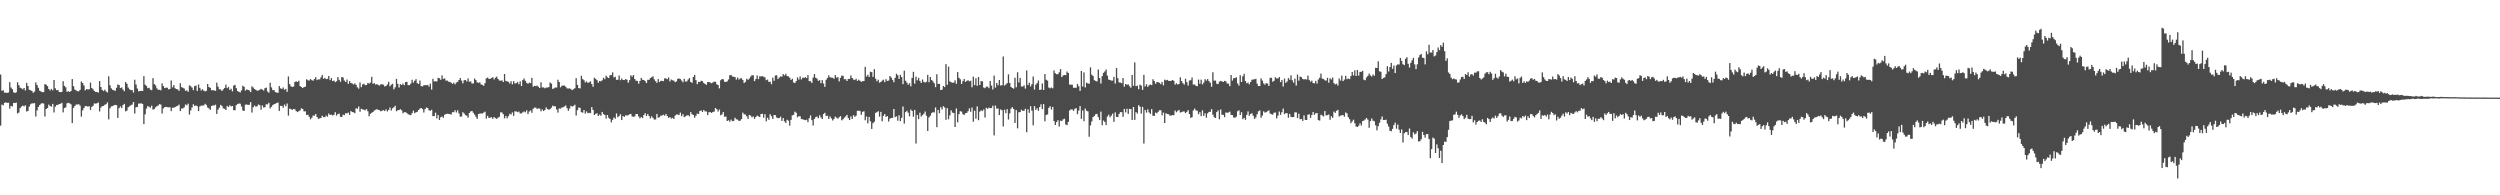 <?xml version="1.0" encoding="UTF-8"?>
<svg xmlns="http://www.w3.org/2000/svg" width="1920" height="150">
  <path d="M0 57.216h1v39.294H0zM1 69.699h1v10.652H1zM2 69.347h1v11.559H2zM3 71.162h1v7.869H3zM4 71.180h1v7.416H4zM5 71.331h1v7.677H5zM6 70.990h1v7.896H6zM7 63.082h1v20.387H7zM8 67.223h1v14.143H8zM9 68.520h1v13.223H9zM10 70.853h1v8.203H10zM11 71.409h1v7.729H11zM12 70.848h1v7.926H12zM13 63.197h1v23.943H13zM14 65.417h1v20.991H14zM15 67.314h1v15.697H15zM16 67.852h1v14.001H16zM17 68.600h1v12.543H17zM18 67.564h1v14.127H18zM19 69.475h1v11.405H19zM20 63.636h1v22.032H20zM21 66.062h1v19.130H21zM22 68.903h1v12.971H22zM23 69.287h1v10.771H23zM24 69.866h1v9.515H24zM25 71.269h1v8.164H25zM26 70.345h1v8.883H26zM27 63.286h1v26.230H27zM28 65.353h1v19.455H28zM29 67.449h1v14.706H29zM30 69.658h1v11.050H30zM31 70.239h1v9.444H31zM32 70.768h1v8.450H32zM33 70.729h1v8.775H33zM34 64.675h1v24.774H34zM35 65.005h1v18.656H35zM36 66.119h1v16.862H36zM37 68.362h1v11.993H37zM38 69.486h1v11.938H38zM39 68.264h1v13.662H39zM40 69.374h1v10.382H40zM41 61.459h1v24.932H41zM42 67.854h1v14.058H42zM43 69.280h1v11.433H43zM44 69.134h1v11.423H44zM45 70.583h1v9.265H45zM46 70.770h1v8.965H46zM47 70.530h1v8.434H47zM48 62.375h1v23.962H48zM49 65.927h1v17.045H49zM50 67.085h1v15.404H50zM51 70.475h1v8.894H51zM52 70.088h1v8.883H52zM53 70.587h1v8.773H53zM54 69.898h1v10.231H54zM55 60.748h1v33.760H55zM56 66.218h1v16.619H56zM57 68.752h1v12.655H57zM58 69.493h1v10.762H58zM59 70.056h1v10.208H59zM60 70.086h1v9.922H60zM61 68.971h1v12.110H61zM62 62.547h1v27.040H62zM63 63.748h1v21.062H63zM64 65.659h1v17.345H64zM65 69.374h1v12.158H65zM66 68.415h1v13.053H66zM67 68.731h1v13.255H67zM68 68.564h1v13.003H68zM69 63.430h1v21.023H69zM70 67.575h1v14.534H70zM71 68.589h1v12.648H71zM72 69.914h1v9.494H72zM73 70.596h1v9.023H73zM74 70.612h1v8.709H74zM75 71.118h1v7.649H75zM76 62.247h1v23.369H76zM77 66.795h1v15.768H77zM78 69.017h1v12.518H78zM79 69.933h1v11.446H79zM80 68.855h1v11.609H80zM81 70.205h1v9.798H81zM82 71.011h1v7.615H82zM83 58.642h1v33.057H83zM84 65.490h1v17.718H84zM85 67.912h1v13.797H85zM86 68.955h1v12.540H86zM87 69.335h1v11.561H87zM88 69.781h1v10.760H88zM89 67.442h1v13.287H89zM90 64.865h1v25.644H90zM91 65.355h1v17.681H91zM92 67.628h1v14.088H92zM93 67.136h1v15.926H93zM94 68.800h1v11.856H94zM95 70.061h1v9.686H95zM96 63.050h1v22.476H96zM97 64.336h1v20.620H97zM98 67.243h1v15.154H98zM99 68.578h1v13.019H99zM100 69.232h1v11.636H100zM101 69.191h1v11.124H101zM102 71.068h1v7.308H102zM103 61.219h1v25.957H103zM104 64.936h1v17.521H104zM105 68.001h1v14.106H105zM106 70.200h1v9.421H106zM107 69.875h1v9.574H107zM108 69.749h1v9.627H108zM109 69.903h1v9.940H109zM110 58.450h1v36.882H110zM111 65.046h1v22.760H111zM112 65.993h1v17.384H112zM113 67.676h1v13.795H113zM114 67.426h1v14.582H114zM115 68.790h1v13.966H115zM116 69.253h1v11.897H116zM117 59.983h1v24.181H117zM118 64.542h1v19.265H118zM119 65.598h1v16.846H119zM120 67.836h1v13.726H120zM121 68.962h1v12.083H121zM122 68.921h1v11.126H122zM123 69.367h1v10.936H123zM124 64.053h1v23.156H124zM125 66.087h1v17.095H125zM126 67.632h1v14.664H126zM127 67.275h1v14.820H127zM128 67.390h1v14.907H128zM129 68.582h1v13.861H129zM130 68.312h1v14.067H130zM131 61.816h1v23.550H131zM132 67.094h1v15.649H132zM133 65.346h1v17.397H133zM134 67.813h1v14.474H134zM135 68.378h1v13.218H135zM136 68.665h1v12.586H136zM137 69.743h1v10.597H137zM138 63.943h1v21.334H138zM139 66.900h1v16.441H139zM140 67.431h1v15.843H140zM141 67.992h1v14.452H141zM142 69.781h1v10.442H142zM143 69.374h1v11.545H143zM144 70.502h1v9.128H144zM145 65.545h1v22.433H145zM146 66.181h1v18.658H146zM147 67.278h1v15.257H147zM148 69.216h1v10.876H148zM149 66.142h1v15.221H149zM150 65.705h1v15.221H150zM151 69.841h1v11.769H151zM152 64.863h1v20.473H152zM153 67.490h1v14.264H153zM154 69.493h1v11.584H154zM155 68.527h1v12.561H155zM156 69.566h1v11.421H156zM157 70.187h1v9.517H157zM158 69.759h1v10.849H158zM159 64.513h1v18.093H159zM160 66.829h1v16.475H160zM161 67.502h1v16.894H161zM162 69.333h1v12.115H162zM163 69.221h1v11.668H163zM164 69.470h1v11.577H164zM165 69.800h1v10.570H165zM166 63.494h1v24.014H166zM167 66.586h1v17.635H167zM168 68.605h1v14.024H168zM169 68.635h1v11.879H169zM170 69.901h1v11.529H170zM171 68.587h1v14.660H171zM172 67.557h1v15.944H172zM173 64.991h1v19.489H173zM174 67.680h1v13.694H174zM175 66.763h1v15.395H175zM176 69.083h1v11.774H176zM177 68.150h1v13.618H177zM178 70.132h1v11.254H178zM179 65.746h1v18.821H179zM180 65.158h1v19.547H180zM181 67.760h1v12.968H181zM182 69.921h1v10.020H182zM183 70.516h1v8.952H183zM184 70.963h1v8.709H184zM185 69.388h1v12.360H185zM186 65.836h1v18.986H186zM187 66.655h1v18.562H187zM188 69.596h1v10.831H188zM189 68.653h1v11.600H189zM190 69.061h1v11.552H190zM191 69.406h1v11.048H191zM192 70.702h1v7.750H192zM193 66.286h1v20.185H193zM194 67.234h1v15.076H194zM195 68.360h1v12.691H195zM196 69.028h1v12.936H196zM197 69.656h1v11.977H197zM198 69.527h1v10.719H198zM199 68.939h1v11.835H199zM200 68.225h1v16.019H200zM201 68.793h1v12.193H201zM202 69.486h1v13.097H202zM203 67.731h1v14.587H203zM204 67.342h1v12.799H204zM205 70.255h1v9.888H205zM206 71.175h1v7.800H206zM207 63.554h1v19.688H207zM208 67.140h1v14.955H208zM209 69.191h1v11.570H209zM210 69.246h1v10.773H210zM211 70.736h1v8.931H211zM212 71.029h1v8.091H212zM213 71.299h1v7.407H213zM214 66.094h1v19.100H214zM215 67.854h1v13.458H215zM216 68.296h1v13.035H216zM217 67.161h1v15.575H217zM218 68.925h1v11.364H218zM219 68.225h1v13.408H219zM220 70.502h1v8.990H220zM221 58.713h1v30.050H221zM222 64.627h1v18.782H222zM223 66.307h1v17.532H223zM224 66.783h1v17.665H224zM225 66.442h1v17.210H225zM226 62.943h1v21.030H226zM227 62.462h1v22.879H227zM228 62.988h1v23.131H228zM229 62.018h1v23.405H229zM230 66.087h1v18.709H230zM231 66.879h1v16.276H231zM232 67.591h1v16.129H232zM233 66.859h1v18.679H233zM234 66.547h1v18.970H234zM235 60.915h1v27.365H235zM236 61.665h1v26.459H236zM237 61.855h1v27.825H237zM238 60.702h1v30.924H238zM239 61.535h1v28.960H239zM240 62.002h1v26.754H240zM241 60.693h1v28.146H241zM242 59.239h1v28.324H242zM243 61.546h1v28.322H243zM244 60.931h1v30.366H244zM245 60.972h1v29.995H245zM246 59.374h1v31.254H246zM247 57.495h1v31.444H247zM248 60.526h1v29.482H248zM249 59.809h1v30.135H249zM250 60.770h1v28.004H250zM251 60.498h1v29.137H251zM252 58.292h1v28.883H252zM253 61.553h1v26.777H253zM254 60.024h1v28.040H254zM255 62.256h1v26.443H255zM256 61.851h1v26.326H256zM257 63.066h1v23.078H257zM258 62.352h1v26.422H258zM259 59.138h1v28.441H259zM260 61.295h1v25.939H260zM261 62.835h1v26.933H261zM262 59.150h1v30.652H262zM263 59.555h1v28.491H263zM264 61.828h1v26.656H264zM265 63.000h1v23.950H265zM266 61.075h1v26.047H266zM267 64.403h1v22.055H267zM268 62.302h1v25.932H268zM269 63.689h1v21.606H269zM270 64.119h1v21.899H270zM271 64.893h1v21.400H271zM272 64.066h1v22.849H272zM273 65.186h1v17.974H273zM274 67.056h1v16.482H274zM275 68.083h1v13.751H275zM276 63.336h1v22.499H276zM277 66.904h1v16.653H277zM278 64.838h1v19.183H278zM279 64.320h1v19.972H279zM280 65.458h1v19.318H280zM281 65.302h1v18.450H281zM282 63.675h1v21.783H282zM283 64.222h1v25.074H283zM284 63.453h1v23.925H284zM285 58.999h1v27.637H285zM286 64.309h1v21.671H286zM287 63.863h1v21.043H287zM288 64.982h1v19.327H288zM289 64.570h1v19.251H289zM290 65.321h1v19.121H290zM291 65.694h1v19.011H291zM292 64.691h1v20.815H292zM293 64.716h1v20.293H293zM294 65.057h1v19.535H294zM295 66.403h1v18.922H295zM296 65.973h1v18.052H296zM297 64.877h1v20.732H297zM298 62.830h1v21.696H298zM299 66.280h1v16.301H299zM300 65.083h1v19.819H300zM301 64.304h1v18.906H301zM302 68.591h1v13.770H302zM303 67.046h1v14.227H303zM304 60.587h1v24.827H304zM305 64.346h1v20.348H305zM306 67.227h1v17.274H306zM307 64.648h1v19.183H307zM308 65.227h1v19.496H308zM309 64.160h1v22.854H309zM310 65.437h1v20.718H310zM311 63.041h1v23.151H311zM312 62.897h1v23.985H312zM313 65.376h1v22.387H313zM314 65.369h1v22.778H314zM315 64.128h1v24.323H315zM316 61.251h1v25.674H316zM317 63.423h1v21.586H317zM318 61.997h1v24.918H318zM319 60.814h1v25.394H319zM320 63.906h1v21.975H320zM321 64.471h1v19.997H321zM322 61.832h1v21.570H322zM323 66.167h1v16.784H323zM324 66.364h1v17.484H324zM325 65.488h1v20.963H325zM326 65.314h1v18.555H326zM327 65.467h1v17.141H327zM328 65.154h1v17.846H328zM329 66.502h1v18.228H329zM330 64.229h1v20.872H330zM331 68.754h1v15.582H331zM332 60.537h1v28.631H332zM333 62.489h1v26.637H333zM334 62.432h1v24.120H334zM335 62.542h1v28.464H335zM336 59.811h1v28.585H336zM337 60.088h1v32.076H337zM338 61.269h1v28.786H338zM339 57.898h1v31.561H339zM340 60.606h1v29.878H340zM341 60.175h1v28.015H341zM342 61.917h1v25.644H342zM343 61.871h1v25.516H343zM344 62.718h1v24.717H344zM345 62.922h1v24.687H345zM346 63.464h1v24.532H346zM347 64.433h1v21.735H347zM348 63.469h1v22.687H348zM349 64.746h1v19.942H349zM350 63.384h1v23.012H350zM351 62.892h1v21.822H351zM352 61.446h1v25.687H352zM353 59.928h1v29.665H353zM354 61.897h1v27.621H354zM355 64.000h1v22.163H355zM356 61.581h1v25.605H356zM357 61.455h1v26.946H357zM358 62.565h1v26.337H358zM359 60.189h1v30.176H359zM360 62.771h1v24.037H360zM361 62.501h1v23.108H361zM362 64.156h1v21.016H362zM363 64.078h1v22.478H363zM364 60.331h1v27.692H364zM365 61.514h1v28.136H365zM366 63.158h1v28.109H366zM367 63.677h1v23.911H367zM368 63.162h1v24.072H368zM369 64.838h1v22.321H369zM370 65.183h1v22.014H370zM371 65.886h1v20.599H371zM372 63.847h1v21.931H372zM373 60.150h1v30.913H373zM374 59.621h1v29.338H374zM375 60.564h1v30.027H375zM376 60.553h1v29.805H376zM377 59.905h1v30.091H377zM378 59.301h1v31.968H378zM379 61.050h1v28.828H379zM380 59.669h1v31.121H380zM381 58.880h1v32.426H381zM382 60.645h1v29.743H382zM383 61.791h1v27.869H383zM384 62.000h1v24.335H384zM385 61.691h1v24.639H385zM386 62.959h1v24.760H386zM387 56.818h1v34.085H387zM388 62.100h1v26.962H388zM389 62.514h1v28.363H389zM390 62.805h1v26.456H390zM391 64.130h1v23.264H391zM392 62.423h1v25.465H392zM393 64.758h1v21.549H393zM394 62.288h1v26.715H394zM395 64.103h1v21.375H395zM396 63.906h1v21.655H396zM397 63.046h1v23.122H397zM398 64.689h1v20.963H398zM399 62.471h1v24.692H399zM400 66.023h1v21.062H400zM401 61.501h1v24.781H401zM402 60.271h1v25.264H402zM403 62.052h1v24.202H403zM404 63.613h1v21.126H404zM405 64.355h1v23.348H405zM406 63.453h1v22.197H406zM407 63.851h1v20.998H407zM408 59.823h1v26.809H408zM409 66.570h1v17.010H409zM410 65.877h1v16.756H410zM411 66.138h1v16.477H411zM412 65.758h1v18.022H412zM413 66.616h1v16.585H413zM414 67.580h1v15.823H414zM415 63.217h1v22.298H415zM416 67.120h1v16.937H416zM417 67.115h1v18.159H417zM418 67.806h1v16.640H418zM419 67.250h1v15.216H419zM420 67.243h1v16.564H420zM421 66.930h1v17.329H421zM422 63.375h1v20.485H422zM423 64.190h1v18.528H423zM424 68.291h1v12.875H424zM425 67.790h1v13.797H425zM426 67.181h1v14.468H426zM427 67.250h1v16.809H427zM428 61.249h1v25.204H428zM429 63.036h1v20.270H429zM430 67.046h1v16.415H430zM431 65.845h1v16.788H431zM432 65.730h1v16.628H432zM433 65.691h1v16.072H433zM434 66.630h1v14.383H434zM435 67.820h1v15.262H435zM436 67.992h1v17.104H436zM437 67.822h1v15.534H437zM438 68.516h1v12.724H438zM439 69.244h1v12.627H439zM440 68.491h1v12.799H440zM441 67.733h1v12.678H441zM442 59.992h1v28.738H442zM443 65.197h1v19.450H443zM444 67.625h1v14.976H444zM445 67.868h1v14.999H445zM446 58.216h1v27.958H446zM447 60.736h1v25.816H447zM448 61.594h1v22.879H448zM449 63.263h1v23.985H449zM450 62.537h1v23.087H450zM451 63.677h1v23.307H451zM452 63.160h1v23.467H452zM453 62.524h1v24.358H453zM454 64.570h1v17.702H454zM455 66.639h1v17.832H455zM456 59.688h1v28.645H456zM457 60.590h1v26.793H457zM458 61.558h1v25.422H458zM459 63.519h1v25.573H459zM460 62.137h1v25.873H460zM461 62.466h1v26.408H461zM462 61.665h1v24.323H462zM463 59.768h1v27.818H463zM464 60.818h1v27.459H464zM465 58.090h1v32.954H465zM466 59.333h1v28.972H466zM467 59.944h1v30.494H467zM468 57.816h1v33.579H468zM469 57.653h1v36.317H469zM470 55.623h1v36.443H470zM471 59.422h1v30.801H471zM472 58.921h1v32.240H472zM473 61.352h1v25.793H473zM474 61.244h1v28.832H474zM475 57.973h1v31.231H475zM476 61.606h1v26.106H476zM477 60.267h1v31.966H477zM478 61.427h1v27.729H478zM479 61.514h1v28.217H479zM480 60.670h1v27.866H480zM481 61.308h1v27.457H481zM482 63.535h1v24.879H482zM483 61.599h1v26.173H483zM484 57.873h1v29.615H484zM485 58.866h1v30.528H485zM486 57.603h1v32.112H486zM487 60.681h1v28.734H487zM488 62.029h1v25.525H488zM489 62.082h1v25.507H489zM490 64.236h1v25.225H490zM491 62.173h1v28.690H491zM492 59.857h1v29.929H492zM493 61.226h1v29.485H493zM494 61.436h1v26.910H494zM495 62.306h1v24.605H495zM496 63.801h1v25.349H496zM497 61.311h1v26.310H497zM498 61.279h1v27.818H498zM499 59.951h1v30.993H499zM500 59.310h1v30.105H500zM501 58.617h1v31.890H501zM502 60.919h1v30.929H502zM503 62.357h1v29.382H503zM504 63.595h1v23.927H504zM505 60.720h1v29.679H505zM506 63.029h1v26.976H506zM507 62.061h1v26.765H507zM508 62.112h1v26.612H508zM509 62.322h1v25.761H509zM510 60.139h1v28.752H510zM511 60.265h1v27.251H511zM512 60.805h1v28.340H512zM513 59.418h1v31.144H513zM514 62.524h1v27.345H514zM515 61.063h1v30.025H515zM516 61.638h1v28.828H516zM517 61.929h1v29.478H517zM518 63.068h1v25.802H518zM519 62.498h1v25.401H519zM520 60.551h1v27.402H520zM521 60.274h1v28.093H521zM522 60.743h1v25.738H522zM523 61.867h1v27.310H523zM524 63.176h1v24.479H524zM525 60.509h1v29.487H525zM526 62.640h1v26.706H526zM527 62.512h1v26.163H527zM528 61.073h1v27.418H528zM529 59.940h1v29.404H529zM530 62.931h1v23.206H530zM531 63.586h1v24.161H531zM532 59.093h1v29.205H532zM533 57.486h1v32.890H533zM534 61.539h1v27.328H534zM535 64.639h1v22.563H535zM536 62.910h1v24.619H536zM537 62.961h1v22.272H537zM538 62.029h1v22.776H538zM539 62.288h1v23.724H539zM540 63.698h1v20.780H540zM541 64.474h1v21.059H541zM542 65.133h1v20.453H542zM543 63.009h1v25.374H543zM544 62.981h1v23.165H544zM545 63.437h1v22.696H545zM546 63.936h1v22.783H546zM547 63.325h1v22.691H547zM548 62.739h1v22.900H548zM549 62.785h1v20.206H549zM550 64.705h1v19.215H550zM551 65.289h1v20.375H551zM552 67.825h1v16.324H552zM553 61.652h1v26.894H553zM554 60.732h1v27.132H554zM555 60.944h1v25.175H555zM556 62.771h1v26.878H556zM557 62.963h1v26.537H557zM558 62.441h1v30.482H558zM559 61.015h1v31.339H559zM560 57.802h1v35.619H560zM561 57.550h1v34.300H561zM562 58.775h1v34.289H562zM563 58.916h1v33.973H563zM564 59.182h1v31.254H564zM565 61.137h1v30.496H565zM566 59.566h1v32.281H566zM567 61.075h1v31.808H567zM568 60.217h1v32.465H568zM569 60.084h1v31.412H569zM570 61.487h1v25.003H570zM571 63.810h1v23.996H571zM572 62.856h1v25.106H572zM573 60.464h1v28.871H573zM574 61.347h1v29.984H574zM575 60.292h1v27.988H575zM576 58.846h1v29.956H576zM577 57.763h1v32.371H577zM578 57.857h1v31.611H578zM579 62.309h1v28.988H579zM580 60.699h1v29.160H580zM581 57.935h1v30.828H581zM582 60.796h1v28.551H582zM583 58.557h1v31.377H583zM584 58.727h1v28.841H584zM585 58.461h1v28.887H585zM586 58.921h1v31.439H586zM587 59.491h1v28.226H587zM588 61.574h1v31.625H588zM589 61.075h1v29.331H589zM590 62.940h1v29.061H590zM591 62.734h1v24.960H591zM592 64.657h1v24.582H592zM593 59.633h1v31.773H593zM594 62.032h1v26.289H594zM595 57.999h1v30.464H595zM596 57.784h1v32.442H596zM597 60.729h1v30.119H597zM598 59.557h1v31.052H598zM599 58.685h1v30.897H599zM600 58.914h1v33.987H600zM601 56.877h1v33.822H601zM602 57.967h1v35.262H602zM603 56.701h1v37.704H603zM604 58.303h1v33.636H604zM605 58.736h1v33.948H605zM606 59.658h1v36.868H606zM607 61.372h1v30.746H607zM608 60.445h1v28.162H608zM609 63.336h1v24.868H609zM610 63.801h1v21.973H610zM611 62.286h1v24.348H611zM612 59.452h1v30.666H612zM613 61.130h1v28.136H613zM614 58.743h1v30.551H614zM615 60.983h1v30.439H615zM616 59.628h1v31.991H616zM617 59.834h1v32.178H617zM618 59.230h1v33.062H618zM619 59.972h1v32.002H619zM620 57.644h1v36.154H620zM621 62.290h1v28.521H621zM622 62.363h1v26.250H622zM623 63.675h1v28.592H623zM624 59.603h1v36.804H624zM625 56.884h1v34.451H625zM626 59.722h1v30.260H626zM627 60.416h1v29.105H627zM628 62.107h1v28.663H628zM629 61.535h1v27.010H629zM630 63.872h1v26.276H630zM631 61.519h1v29.926H631zM632 64.137h1v23.458H632zM633 66.724h1v19.892H633zM634 61.263h1v27.940H634zM635 59.866h1v28.947H635zM636 57.841h1v33.522H636zM637 59.344h1v30.089H637zM638 59.608h1v31.320H638zM639 59.722h1v32.803H639zM640 60.530h1v30.888H640zM641 57.623h1v31.938H641zM642 59.599h1v30.814H642zM643 59.219h1v31.947H643zM644 62.512h1v27.557H644zM645 59.786h1v29.404H645zM646 58.070h1v34.341H646zM647 58.262h1v33.325H647zM648 60.814h1v29.549H648zM649 60.830h1v28.551H649zM650 62.224h1v25.985H650zM651 60.642h1v30.089H651zM652 60.587h1v31.631H652zM653 57.941h1v31.462H653zM654 59.928h1v31.458H654zM655 61.107h1v27.365H655zM656 61.480h1v28.292H656zM657 60.477h1v28.374H657zM658 62.130h1v22.955H658zM659 61.203h1v23.788H659zM660 62.004h1v23.312H660zM661 62.833h1v25.333H661zM662 62.350h1v23.582H662zM663 62.210h1v23.229H663zM664 51.313h1v41.050H664zM665 58.754h1v30.762H665zM666 57.447h1v37.294H666zM667 59.120h1v30.670H667zM668 55.087h1v38.029H668zM669 55.415h1v43.588H669zM670 59.013h1v35.550H670zM671 53.153h1v40.272H671zM672 60.423h1v26.248H672zM673 62.398h1v23.785H673zM674 61.240h1v24.142H674zM675 63.554h1v26.033H675zM676 62.913h1v22.980H676zM677 61.945h1v31.167H677zM678 61.180h1v27.830H678zM679 63.057h1v24.568H679zM680 60.830h1v28.919H680zM681 62.148h1v27.061H681zM682 61.832h1v31.517H682zM683 58.388h1v32.730H683zM684 59.523h1v31.036H684zM685 61.306h1v29.249H685zM686 63.146h1v20.588H686zM687 59.759h1v30.210H687zM688 56.605h1v32.758H688zM689 57.806h1v34.914H689zM690 60.633h1v27.910H690zM691 57.436h1v35.571H691zM692 59.193h1v31.254H692zM693 64.611h1v17.219H693zM694 54.266h1v40.627H694zM695 61.986h1v24.131H695zM696 63.435h1v21.677H696zM697 65.080h1v21.469H697zM698 63.924h1v25.413H698zM699 66.286h1v17.825H699zM700 59.843h1v25.390H700zM701 55.163h1v34.511H701zM702 64.229h1v20.181H702zM703 58.866h1v51.363H703zM704 61.672h1v26.608H704zM705 59.770h1v31.728H705zM706 62.135h1v24.394H706zM707 63.712h1v25.779H707zM708 61.054h1v27.402H708zM709 62.888h1v24.486H709zM710 63.446h1v22.195H710zM711 62.762h1v26.125H711zM712 57.507h1v43.108H712zM713 63.146h1v27.058H713zM714 59.148h1v29.743H714zM715 61.402h1v25.465H715zM716 62.482h1v23.643H716zM717 63.879h1v22.561H717zM718 66.936h1v15.601H718zM719 57.037h1v40.654H719zM720 64.481h1v19.952H720zM721 64.426h1v22.515H721zM722 69.184h1v13.152H722zM723 68.861h1v15.228H723zM724 65.984h1v15.639H724zM725 66.872h1v15.681H725zM726 49.269h1v42.748H726zM727 65.128h1v17.990H727zM728 51.210h1v40.375H728zM729 62.446h1v26.115H729zM730 63.187h1v21.604H730zM731 63.528h1v22.948H731zM732 63.446h1v23.378H732zM733 61.700h1v35.854H733zM734 64.293h1v19.002H734zM735 55.348h1v38.624H735zM736 59.745h1v27.960H736zM737 60.915h1v24.504H737zM738 64.469h1v21.240H738zM739 62.267h1v25.408H739zM740 60.645h1v27.651H740zM741 62.926h1v24.065H741zM742 62.032h1v24.655H742zM743 61.640h1v23.783H743zM744 62.446h1v20.817H744zM745 61.979h1v23.886H745zM746 67.005h1v15.578H746zM747 58.836h1v34.650H747zM748 65.323h1v19.732H748zM749 60.123h1v31.055H749zM750 65.902h1v15.823H750zM751 59.155h1v33.160H751zM752 65.257h1v20.510H752zM753 62.304h1v22.440H753zM754 62.450h1v22.874H754zM755 67.188h1v16.894H755zM756 67.735h1v22.520H756zM757 66.561h1v16.214H757zM758 66.577h1v17.001H758zM759 67.731h1v14.925H759zM760 62.233h1v20.847H760zM761 65.751h1v17.249H761zM762 68.703h1v12.428H762zM763 58.065h1v45.934H763zM764 67.303h1v13.774H764zM765 63.707h1v19.743H765zM766 65.469h1v17.864H766zM767 61.427h1v26.967H767zM768 65.643h1v18.414H768zM769 65.412h1v19.260H769zM770 43.357h1v53.780H770zM771 65.707h1v18.576H771zM772 64.890h1v22.025H772zM773 63.831h1v20.013H773zM774 57.063h1v34.758H774zM775 63.716h1v23.355H775zM776 66.747h1v16.676H776zM777 67.568h1v14.783H777zM778 68.088h1v15.635H778zM779 59.695h1v34.710H779zM780 67.007h1v17.562H780zM781 55.502h1v43.048H781zM782 63.329h1v22.964H782zM783 59.791h1v26.239H783zM784 66.383h1v17.912H784zM785 66.513h1v18.679H785zM786 65.572h1v19.407H786zM787 68.067h1v15.498H787zM788 54.055h1v47.459H788zM789 65.321h1v18.626H789zM790 63.464h1v23.186H790zM791 66.403h1v15.150H791zM792 64.655h1v20.338H792zM793 58.802h1v37.459H793zM794 68.779h1v12.746H794zM795 64.991h1v19.453H795zM796 63.842h1v19.254H796zM797 61.782h1v23.330H797zM798 69.072h1v13.101H798zM799 68.790h1v11.362H799zM800 64.091h1v19.702H800zM801 69.120h1v10.803H801zM802 56.836h1v36.275H802zM803 61.251h1v27.063H803zM804 61.977h1v25.861H804zM805 67.245h1v15.582H805zM806 67.841h1v13.758H806zM807 67.179h1v16.985H807zM808 67.859h1v14.275H808zM809 54.099h1v38.917H809zM810 56.289h1v39.713H810zM811 57.003h1v36.733H811zM812 56.976h1v35.335H812zM813 55.486h1v41.702H813zM814 53.043h1v39.624H814zM815 59.136h1v33.918H815zM816 57.978h1v33.733H816zM817 57.587h1v33.579H817zM818 57.724h1v37.864H818zM819 54.929h1v41.210H819zM820 56.083h1v37.498H820zM821 64.989h1v19.837H821zM822 65.014h1v19.013H822zM823 65.062h1v18.993H823zM824 67.376h1v17.752H824zM825 67.415h1v16.129H825zM826 67.392h1v15.639H826zM827 64.478h1v23.225H827zM828 66.232h1v18.713H828zM829 69.786h1v11.742H829zM830 54.481h1v36.820H830zM831 66.433h1v18.436H831zM832 55.623h1v37.445H832zM833 67.149h1v16.239H833zM834 63.469h1v21.584H834zM835 64.046h1v21.503H835zM836 64.323h1v40.675H836zM837 51.785h1v44.499H837zM838 57.360h1v35.946H838zM839 58.363h1v31.503H839zM840 61.585h1v27.429H840zM841 62.137h1v25.626H841zM842 62.560h1v24.884H842zM843 53.382h1v36.589H843zM844 59.914h1v32.309H844zM845 64.133h1v21.561H845zM846 58.468h1v37.699H846zM847 55.911h1v36.646H847zM848 54.884h1v38.725H848zM849 53.332h1v42.725H849zM850 58.081h1v31.435H850zM851 61.130h1v26.926H851zM852 61.436h1v28.699H852zM853 61.901h1v26.951H853zM854 61.887h1v25.365H854zM855 59.049h1v34.479H855zM856 64.128h1v22.208H856zM857 52.283h1v37.489H857zM858 60.036h1v29.871H858zM859 63.277h1v24.211H859zM860 63.380h1v22.687H860zM861 63.895h1v22.289H861zM862 59.937h1v29.791H862zM863 66.561h1v17.148H863zM864 64.526h1v21.787H864zM865 65.115h1v18.427H865zM866 64.842h1v22.584H866zM867 66.241h1v17.347H867zM868 67.397h1v16.434H868zM869 57.605h1v34.534H869zM870 65.877h1v16.312H870zM871 47.932h1v44.147H871zM872 66.158h1v19.977H872zM873 65.728h1v21.487H873zM874 68.484h1v12.300H874zM875 65.002h1v16.983H875zM876 65.735h1v21.586H876zM877 68.996h1v13.062H877zM878 57.475h1v52.773H878zM879 66.408h1v18.082H879zM880 64.739h1v21.728H880zM881 66.714h1v17.251H881zM882 65.499h1v20.805H882zM883 64.888h1v22.591H883zM884 65.382h1v18.418H884zM885 60.899h1v27.990H885zM886 62.265h1v26.763H886zM887 64.359h1v22.131H887zM888 63.130h1v23.923H888zM889 63.052h1v22.797H889zM890 63.659h1v21.043H890zM891 64.659h1v20.043H891zM892 62.924h1v25.676H892zM893 65.552h1v20.945H893zM894 61.180h1v33.309H894zM895 61.759h1v25.193H895zM896 61.327h1v26.301H896zM897 62.041h1v25.701H897zM898 62.194h1v26.511H898zM899 62.036h1v26.781H899zM900 61.452h1v26.848H900zM901 62.048h1v26.456H901zM902 64.989h1v19.910H902zM903 63.982h1v22.229H903zM904 64.911h1v20.226H904zM905 64.439h1v19.997H905zM906 59.390h1v27.010H906zM907 62.189h1v23.950H907zM908 63.874h1v21.741H908zM909 64.975h1v20.686H909zM910 60.489h1v26.379H910zM911 63.082h1v22.808H911zM912 65.668h1v18.915H912zM913 61.775h1v25.774H913zM914 61.629h1v28.844H914zM915 59.498h1v30.542H915zM916 64.996h1v19.860H916zM917 64.877h1v18.505H917zM918 65.904h1v18.823H918zM919 66.222h1v18.858H919zM920 61.130h1v26.557H920zM921 64.318h1v21.787H921zM922 61.164h1v28.040H922zM923 64.842h1v19.922H923zM924 63.435h1v25.616H924zM925 60.807h1v26.214H925zM926 61.919h1v28.436H926zM927 60.736h1v26.335H927zM928 62.325h1v23.605H928zM929 63.558h1v22.341H929zM930 66.589h1v17.246H930zM931 55.486h1v32.568H931zM932 61.965h1v28.029H932zM933 61.828h1v28.784H933zM934 64.320h1v21.748H934zM935 64.627h1v20.169H935zM936 62.730h1v28.903H936zM937 62.089h1v21.959H937zM938 62.517h1v25.644H938zM939 62.986h1v25.193H939zM940 62.093h1v27.912H940zM941 62.487h1v23.866H941zM942 64.108h1v22.527H942zM943 64.265h1v22.117H943zM944 66.163h1v19.615H944zM945 57.578h1v30.679H945zM946 61.844h1v26.516H946zM947 60.024h1v30.226H947zM948 60.029h1v30.393H948zM949 59.356h1v30.231H949zM950 64.075h1v21.387H950zM951 65.737h1v18.924H951zM952 57.754h1v30.620H952zM953 62.988h1v23.211H953zM954 58.553h1v33.016H954zM955 56.694h1v33.792H955zM956 62.263h1v29.764H956zM957 63.959h1v24.261H957zM958 63.412h1v22.133H958zM959 64.751h1v24.202H959zM960 63.000h1v24.488H960zM961 61.299h1v25.678H961zM962 61.002h1v27.926H962zM963 60.931h1v30.347H963zM964 60.512h1v29.709H964zM965 64.192h1v23.582H965zM966 66.080h1v19.432H966zM967 65.991h1v18.805H967zM968 60.173h1v30.224H968zM969 61.869h1v26.912H969zM970 64.075h1v21.442H970zM971 65.021h1v21.471H971zM972 63.842h1v22.298H972zM973 64.192h1v21.227H973zM974 66.046h1v18.679H974zM975 59.745h1v27.518H975zM976 59.759h1v27.967H976zM977 62.794h1v25.282H977zM978 62.000h1v24.545H978zM979 59.344h1v27.058H979zM980 60.187h1v30.721H980zM981 60.267h1v28.498H981zM982 59.111h1v26.523H982zM983 63.002h1v25.156H983zM984 61.466h1v24.735H984zM985 66.444h1v16.976H985zM986 60.372h1v27.349H986zM987 63.599h1v23.252H987zM988 62.540h1v24.461H988zM989 59.958h1v30.469H989zM990 61.256h1v26.248H990zM991 57.868h1v31.879H991zM992 61.711h1v28.255H992zM993 63.499h1v26.383H993zM994 60.352h1v25.909H994zM995 65.689h1v20.560H995zM996 57.307h1v33.311H996zM997 61.956h1v25.372H997zM998 58.827h1v32.771H998zM999 59.239h1v32.087H999zM1000 60.651h1v32.208H1000zM1001 61.029h1v27.615H1001zM1002 60.757h1v31.277H1002zM1003 61.095h1v31.055H1003zM1004 58.067h1v30.061H1004zM1005 61.331h1v26.434H1005zM1006 62.709h1v27.827H1006zM1007 61.903h1v26.454H1007zM1008 63.799h1v22.192H1008zM1009 63.988h1v24.229H1009zM1010 62.105h1v24.884H1010zM1011 64.178h1v22.671H1011zM1012 61.070h1v31.181H1012zM1013 59.686h1v32.936H1013zM1014 56.509h1v31.627H1014zM1015 60.386h1v28.368H1015zM1016 60.738h1v28.693H1016zM1017 61.629h1v23.680H1017zM1018 61.974h1v26.690H1018zM1019 59.740h1v28.683H1019zM1020 63.478h1v24.470H1020zM1021 60.130h1v31.858H1021zM1022 61.018h1v28.271H1022zM1023 59.557h1v30.949H1023zM1024 63.863h1v21.851H1024zM1025 64.826h1v21.879H1025zM1026 64.259h1v20.847H1026zM1027 65.689h1v18.707H1027zM1028 60.258h1v29.244H1028zM1029 61.894h1v26.921H1029zM1030 58.070h1v30.496H1030zM1031 62.331h1v26.022H1031zM1032 61.121h1v28.546H1032zM1033 58.234h1v28.123H1033zM1034 60.835h1v26.312H1034zM1035 60.255h1v29.780H1035zM1036 60.784h1v30.739H1036zM1037 58.431h1v36.207H1037zM1038 55.238h1v38.065H1038zM1039 57.898h1v34.000H1039zM1040 53.993h1v40.681H1040zM1041 58.374h1v38.773H1041zM1042 53.762h1v43.783H1042zM1043 58.056h1v38.505H1043zM1044 55.215h1v39.519H1044zM1045 55.135h1v41.283H1045zM1046 54.440h1v38.599H1046zM1047 61.219h1v31.361H1047zM1048 61.642h1v30.036H1048zM1049 59.480h1v31.082H1049zM1050 58.253h1v33.625H1050zM1051 56.548h1v41.597H1051zM1052 57.905h1v35.131H1052zM1053 58.784h1v32.197H1053zM1054 57.204h1v35.445H1054zM1055 58.161h1v35.042H1055zM1056 52.096h1v44.170H1056zM1057 52.245h1v47.861H1057zM1058 47.157h1v49.782H1058zM1059 54.742h1v39.565H1059zM1060 55.133h1v36.555H1060zM1061 60.649h1v28.780H1061zM1062 59.811h1v32.348H1062zM1063 59.399h1v32.744H1063zM1064 56.934h1v34.948H1064zM1065 50.862h1v44.154H1065zM1066 54.879h1v42.320H1066zM1067 51.521h1v48.958H1067zM1068 48.303h1v52.492H1068zM1069 52.833h1v46.113H1069zM1070 50.349h1v45.756H1070zM1071 56.101h1v38.091H1071zM1072 50.276h1v48.585H1072zM1073 49.395h1v46.321H1073zM1074 49.546h1v50.086H1074zM1075 44.511h1v57.621H1075zM1076 46.738h1v52.684H1076zM1077 49.361h1v60.088H1077zM1078 50.034h1v52.338H1078zM1079 45.138h1v56.291H1079zM1080 43.872h1v57.555H1080zM1081 48.981h1v54.767H1081zM1082 51.865h1v46.852H1082zM1083 48.257h1v57.008H1083zM1084 46.275h1v60.143H1084zM1085 44.453h1v57.193H1085zM1086 49.418h1v53.808H1086zM1087 53.114h1v49.427H1087zM1088 49.409h1v51.288H1088zM1089 44.209h1v64.412H1089zM1090 42.286h1v66.197H1090zM1091 41.375h1v65.575H1091zM1092 44.284h1v57.012H1092zM1093 44.577h1v59.164H1093zM1094 49.441h1v56.252H1094zM1095 39.436h1v63.636H1095zM1096 41.691h1v61.288H1096zM1097 34.351h1v72.368H1097zM1098 40.295h1v81.205H1098zM1099 40.398h1v74.137H1099zM1100 38.411h1v67.275H1100zM1101 43.298h1v63.194H1101zM1102 42.604h1v74.906H1102zM1103 40.015h1v70.873H1103zM1104 36.452h1v77.394H1104zM1105 38.491h1v82.828H1105zM1106 34.687h1v81.100H1106zM1107 35.893h1v89.367H1107zM1108 32.778h1v78.591H1108zM1109 39.326h1v69.420H1109zM1110 46.660h1v62.297H1110zM1111 44.813h1v60.489H1111zM1112 55.655h1v44.009H1112zM1113 56.790h1v36.189H1113zM1114 59.589h1v33.039H1114zM1115 60.802h1v31.673H1115zM1116 60.324h1v27.789H1116zM1117 60.818h1v27.042H1117zM1118 61.091h1v24.694H1118zM1119 63.464h1v24.731H1119zM1120 63.222h1v27.310H1120zM1121 61.105h1v27.576H1121zM1122 59.150h1v28.638H1122zM1123 58.932h1v30.231H1123zM1124 60.688h1v30.826H1124zM1125 56.811h1v33.625H1125zM1126 57.637h1v30.602H1126zM1127 55.506h1v35.637H1127zM1128 58.900h1v32.652H1128zM1129 57.175h1v34.254H1129zM1130 56.909h1v32.018H1130zM1131 58.031h1v35.985H1131zM1132 55.820h1v36.546H1132zM1133 55.827h1v39.883H1133zM1134 54.836h1v38.882H1134zM1135 54.751h1v38.040H1135zM1136 59.914h1v32.581H1136zM1137 61.004h1v32.643H1137zM1138 60.315h1v31.272H1138zM1139 59.441h1v34.204H1139zM1140 56.602h1v37.594H1140zM1141 55.527h1v39.896H1141zM1142 55.458h1v35.133H1142zM1143 56.969h1v34.538H1143zM1144 55.119h1v38.530H1144zM1145 56.396h1v34.724H1145zM1146 61.336h1v28.873H1146zM1147 60.027h1v31.011H1147zM1148 56.644h1v32.183H1148zM1149 59.537h1v31.023H1149zM1150 60.395h1v28.789H1150zM1151 58.727h1v28.452H1151zM1152 53.849h1v33.112H1152zM1153 55.005h1v33.776H1153zM1154 55.582h1v34.218H1154zM1155 58.676h1v29.984H1155zM1156 56.589h1v31.920H1156zM1157 58.905h1v34.438H1157zM1158 59.132h1v32.941H1158zM1159 62.691h1v26.791H1159zM1160 61.990h1v31.036H1160zM1161 61.116h1v31.757H1161zM1162 62.400h1v28.828H1162zM1163 58.591h1v31.128H1163zM1164 60.944h1v29.249H1164zM1165 60.249h1v33.117H1165zM1166 64.055h1v28.471H1166zM1167 59.763h1v30.590H1167zM1168 58.754h1v32.240H1168zM1169 63.670h1v25.438H1169zM1170 62.453h1v27.486H1170zM1171 63.712h1v25.026H1171zM1172 62.471h1v29.798H1172zM1173 62.853h1v26.450H1173zM1174 61.890h1v28.748H1174zM1175 60.313h1v27.345H1175zM1176 60.132h1v27.596H1176zM1177 61.285h1v27.745H1177zM1178 60.619h1v29.544H1178zM1179 62.029h1v26.482H1179zM1180 62.228h1v25.401H1180zM1181 63.332h1v23.373H1181zM1182 63.499h1v21.291H1182zM1183 62.975h1v28.349H1183zM1184 55.602h1v32.975H1184zM1185 59.221h1v29.675H1185zM1186 61.029h1v27.255H1186zM1187 62.093h1v27.431H1187zM1188 62.183h1v25.761H1188zM1189 60.709h1v30.943H1189zM1190 60.857h1v27.086H1190zM1191 61.148h1v24.728H1191zM1192 58.791h1v28.047H1192zM1193 60.857h1v27.564H1193zM1194 60.681h1v27.084H1194zM1195 61.180h1v31.339H1195zM1196 56.877h1v32.767H1196zM1197 58.028h1v33.167H1197zM1198 59.951h1v30.457H1198zM1199 62.627h1v26.145H1199zM1200 58.514h1v28.773H1200zM1201 60.921h1v28.551H1201zM1202 61.347h1v24.918H1202zM1203 62.254h1v24.930H1203zM1204 59.106h1v26.923H1204zM1205 61.491h1v26.974H1205zM1206 59.578h1v27.095H1206zM1207 60.491h1v26.784H1207zM1208 63.194h1v24.383H1208zM1209 58.511h1v27.800H1209zM1210 62.206h1v23.161H1210zM1211 64.112h1v22.156H1211zM1212 63.831h1v21.240H1212zM1213 65.362h1v19.704H1213zM1214 64.611h1v18.393H1214zM1215 64.128h1v19.812H1215zM1216 65.657h1v17.677H1216zM1217 62.137h1v29.247H1217zM1218 61.013h1v27.049H1218zM1219 59.228h1v30.455H1219zM1220 60.578h1v28.553H1220zM1221 63.597h1v27.331H1221zM1222 62.199h1v30.048H1222zM1223 62.377h1v27.358H1223zM1224 58.010h1v35.591H1224zM1225 58.884h1v32.043H1225zM1226 57.161h1v35.909H1226zM1227 60.423h1v30.791H1227zM1228 60.471h1v30.734H1228zM1229 59.138h1v30.881H1229zM1230 59.747h1v31.258H1230zM1231 61.455h1v30.858H1231zM1232 62.276h1v24.875H1232zM1233 64.007h1v24.289H1233zM1234 61.977h1v25.035H1234zM1235 63.032h1v22.909H1235zM1236 62.650h1v24.827H1236zM1237 63.760h1v23.696H1237zM1238 60.832h1v31.993H1238zM1239 61.061h1v25.880H1239zM1240 59.573h1v31.322H1240zM1241 59.882h1v28.791H1241zM1242 63.208h1v26.878H1242zM1243 63.474h1v25.557H1243zM1244 60.992h1v26.637H1244zM1245 59.464h1v28.894H1245zM1246 60.432h1v27.207H1246zM1247 61.246h1v29.729H1247zM1248 63.524h1v23.115H1248zM1249 64.561h1v23.110H1249zM1250 61.826h1v27.548H1250zM1251 61.430h1v30.791H1251zM1252 62.119h1v27.889H1252zM1253 61.370h1v28.951H1253zM1254 62.430h1v25.882H1254zM1255 63.931h1v20.954H1255zM1256 64.323h1v24.158H1256zM1257 60.459h1v32.032H1257zM1258 60.045h1v28.709H1258zM1259 57.786h1v31.918H1259zM1260 58.266h1v30.549H1260zM1261 62.091h1v28.899H1261zM1262 59.823h1v32.538H1262zM1263 59.466h1v32.453H1263zM1264 60.812h1v30.379H1264zM1265 58.404h1v31.441H1265zM1266 58.889h1v30.780H1266zM1267 60.782h1v30.176H1267zM1268 59.338h1v31.355H1268zM1269 59.008h1v34.124H1269zM1270 60.219h1v32.588H1270zM1271 62.041h1v27.610H1271zM1272 61.345h1v28.393H1272zM1273 62.590h1v24.003H1273zM1274 62.595h1v25.651H1274zM1275 62.180h1v24.131H1275zM1276 62.331h1v26.129H1276zM1277 61.269h1v27.255H1277zM1278 62.872h1v23.119H1278zM1279 62.439h1v27.441H1279zM1280 58.619h1v30.400H1280zM1281 61.448h1v29.333H1281zM1282 63.554h1v28.095H1282zM1283 62.466h1v27.773H1283zM1284 60.219h1v31.728H1284zM1285 59.805h1v30.089H1285zM1286 59.768h1v29.613H1286zM1287 60.084h1v30.659H1287zM1288 59.587h1v36.015H1288zM1289 59.404h1v31.922H1289zM1290 59.015h1v37.148H1290zM1291 59.658h1v29.045H1291zM1292 58.736h1v30.290H1292zM1293 60.786h1v29.034H1293zM1294 63.096h1v27.525H1294zM1295 60.365h1v30.167H1295zM1296 63.380h1v25.580H1296zM1297 62.139h1v27.422H1297zM1298 63.700h1v25.616H1298zM1299 60.363h1v31.528H1299zM1300 56.081h1v34.875H1300zM1301 56.763h1v33.392H1301zM1302 57.676h1v36.239H1302zM1303 57.790h1v36.404H1303zM1304 58.012h1v34.479H1304zM1305 57.008h1v33.762H1305zM1306 57.788h1v36.502H1306zM1307 58.882h1v37.083H1307zM1308 58.722h1v34.653H1308zM1309 60.592h1v30.382H1309zM1310 59.049h1v32.240H1310zM1311 61.514h1v31.217H1311zM1312 63.183h1v26.138H1312zM1313 63.778h1v24.500H1313zM1314 59.374h1v30.350H1314zM1315 63.391h1v26.674H1315zM1316 60.567h1v34.087H1316zM1317 55.021h1v33.598H1317zM1318 57.257h1v30.389H1318zM1319 60.372h1v30.849H1319zM1320 60.629h1v30.393H1320zM1321 61.599h1v29.716H1321zM1322 61.702h1v25.449H1322zM1323 59.933h1v25.935H1323zM1324 60.631h1v26.239H1324zM1325 59.544h1v26.237H1325zM1326 59.976h1v27.679H1326zM1327 61.246h1v27.825H1327zM1328 48.415h1v56.378H1328zM1329 53.732h1v47.266H1329zM1330 55.595h1v37.891H1330zM1331 57.227h1v37.841H1331zM1332 53.458h1v41.943H1332zM1333 54.842h1v39.397H1333zM1334 55.453h1v39.835H1334zM1335 51.668h1v43.513H1335zM1336 53.254h1v42.204H1336zM1337 57.777h1v35.076H1337zM1338 58.612h1v33.616H1338zM1339 55.685h1v35.726H1339zM1340 58.488h1v31.714H1340zM1341 56.763h1v33.067H1341zM1342 56.271h1v34.742H1342zM1343 57.390h1v33.321H1343zM1344 55.849h1v36.182H1344zM1345 53.483h1v39.008H1345zM1346 59.090h1v30.567H1346zM1347 58.298h1v33.598H1347zM1348 57.527h1v36.319H1348zM1349 51.988h1v44.614H1349zM1350 50.256h1v45.584H1350zM1351 50.686h1v44.634H1351zM1352 53.009h1v45.989H1352zM1353 51.871h1v45.122H1353zM1354 50.903h1v45.195H1354zM1355 55.609h1v43.897H1355zM1356 55.000h1v41.206H1356zM1357 52.462h1v41.563H1357zM1358 53.595h1v43.252H1358zM1359 57.243h1v42.501H1359zM1360 56.003h1v47.639H1360zM1361 56.813h1v43.259H1361zM1362 55.094h1v41.954H1362zM1363 54.165h1v41.732H1363zM1364 58.486h1v34.854H1364zM1365 54.451h1v38.068H1365zM1366 52.377h1v40.029H1366zM1367 59.253h1v33.250H1367zM1368 59.754h1v36.239H1368zM1369 53.368h1v39.464H1369zM1370 53.062h1v40.768H1370zM1371 55.268h1v38.189H1371zM1372 54.778h1v40.329H1372zM1373 56.305h1v35.932H1373zM1374 56.870h1v34.103H1374zM1375 58.729h1v32.304H1375zM1376 58.111h1v31.604H1376zM1377 58.122h1v33.572H1377zM1378 54.678h1v39.045H1378zM1379 57.346h1v37.939H1379zM1380 57.580h1v34.529H1380zM1381 56.641h1v37.754H1381zM1382 59.363h1v32.000H1382zM1383 60.322h1v29.400H1383zM1384 59.040h1v31.041H1384zM1385 56.227h1v35.660H1385zM1386 59.363h1v31.348H1386zM1387 61.572h1v25.289H1387zM1388 61.137h1v26.816H1388zM1389 62.583h1v27.168H1389zM1390 58.939h1v35.042H1390zM1391 60.406h1v33.277H1391zM1392 60.516h1v30.910H1392zM1393 59.443h1v30.920H1393zM1394 61.391h1v28.658H1394zM1395 58.395h1v31.414H1395zM1396 59.120h1v29.862H1396zM1397 57.122h1v32.236H1397zM1398 55.350h1v33.261H1398zM1399 60.789h1v29.393H1399zM1400 59.583h1v31.899H1400zM1401 60.388h1v27.995H1401zM1402 57.703h1v31.801H1402zM1403 61.475h1v28.551H1403zM1404 59.322h1v33.753H1404zM1405 53.858h1v37.507H1405zM1406 60.480h1v30.590H1406zM1407 60.184h1v28.754H1407zM1408 61.597h1v27.761H1408zM1409 60.148h1v29.018H1409zM1410 57.019h1v31.714H1410zM1411 54.977h1v40.453H1411zM1412 61.249h1v29.311H1412zM1413 58.539h1v30.276H1413zM1414 62.627h1v27.187H1414zM1415 61.107h1v30.192H1415zM1416 62.430h1v35.582H1416zM1417 60.207h1v30.650H1417zM1418 56.136h1v37.012H1418zM1419 57.452h1v34.861H1419zM1420 61.716h1v29.475H1420zM1421 59.377h1v30.409H1421zM1422 58.486h1v29.008H1422zM1423 59.878h1v26.617H1423zM1424 59.743h1v28.679H1424zM1425 59.239h1v29.846H1425zM1426 58.736h1v30.618H1426zM1427 61.800h1v26.683H1427zM1428 59.388h1v30.125H1428zM1429 57.864h1v31.522H1429zM1430 58.566h1v32.085H1430zM1431 59.457h1v29.581H1431zM1432 59.056h1v30.638H1432zM1433 61.079h1v30.004H1433zM1434 61.414h1v25.241H1434zM1435 61.235h1v25.259H1435zM1436 61.439h1v25.868H1436zM1437 62.480h1v23.625H1437zM1438 51.208h1v50.212H1438zM1439 45.126h1v54.300H1439zM1440 45.676h1v55.007H1440zM1441 49.484h1v56.017H1441zM1442 48.235h1v54.284H1442zM1443 48.775h1v58.351H1443zM1444 48.051h1v58.461H1444zM1445 46.289h1v60.406H1445zM1446 47.120h1v61.645H1446zM1447 42.904h1v66.115H1447zM1448 48.727h1v58.335H1448zM1449 50.340h1v51.871H1449zM1450 48.679h1v52.226H1450zM1451 51.434h1v53.483H1451zM1452 51.974h1v48.660H1452zM1453 53.329h1v53.826H1453zM1454 52.409h1v61.784H1454zM1455 50.844h1v58.575H1455zM1456 52.222h1v54.245H1456zM1457 51.256h1v51.183H1457zM1458 50.617h1v46.447H1458zM1459 52.036h1v49.409H1459zM1460 53.412h1v42.476H1460zM1461 53.215h1v48.631H1461zM1462 50.869h1v52.606H1462zM1463 49.656h1v55.302H1463zM1464 55.833h1v48.953H1464zM1465 56.268h1v47.269H1465zM1466 54.991h1v48.569H1466zM1467 56.184h1v50.441H1467zM1468 54.758h1v51.844H1468zM1469 52.306h1v43.591H1469zM1470 53.609h1v44.149H1470zM1471 54.311h1v39.290H1471zM1472 54.881h1v37.603H1472zM1473 59.722h1v34.389H1473zM1474 58.644h1v39.201H1474zM1475 56.186h1v41.320H1475zM1476 55.982h1v36.839H1476zM1477 56.390h1v41.336H1477zM1478 54.918h1v41.858H1478zM1479 55.504h1v39.008H1479zM1480 53.645h1v39.638H1480zM1481 57.536h1v37.859H1481zM1482 55.959h1v38.839H1482zM1483 57.678h1v38.315H1483zM1484 57.669h1v35.859H1484zM1485 53.453h1v41.467H1485zM1486 53.172h1v43.824H1486zM1487 51.785h1v43.762H1487zM1488 53.680h1v41.773H1488zM1489 48.727h1v46.214H1489zM1490 52.251h1v43.188H1490zM1491 54.256h1v38.297H1491zM1492 57.763h1v34.129H1492zM1493 60.081h1v36.092H1493zM1494 58.122h1v34.547H1494zM1495 58.239h1v33.616H1495zM1496 58.491h1v31.929H1496zM1497 60.091h1v30.441H1497zM1498 59.532h1v30.741H1498zM1499 61.718h1v27.599H1499zM1500 60.766h1v31.973H1500zM1501 56.527h1v38.070H1501zM1502 53.920h1v44.316H1502zM1503 56.197h1v39.938H1503zM1504 53.339h1v41.425H1504zM1505 56.172h1v42.725H1505zM1506 56.051h1v36.859H1506zM1507 55.424h1v38.757H1507zM1508 56.193h1v34.676H1508zM1509 60.143h1v38.322H1509zM1510 60.219h1v35.156H1510zM1511 52.126h1v38.921H1511zM1512 52.533h1v41.329H1512zM1513 56.751h1v39.171H1513zM1514 51.858h1v41.029H1514zM1515 55.330h1v43.584H1515zM1516 57.767h1v34.282H1516zM1517 55.708h1v36.919H1517zM1518 56.973h1v34.632H1518zM1519 60.889h1v31.641H1519zM1520 59.626h1v30.350H1520zM1521 55.744h1v34.238H1521zM1522 54.675h1v36.594H1522zM1523 52.867h1v36.754H1523zM1524 53.437h1v40.919H1524zM1525 54.167h1v42.270H1525zM1526 54.781h1v42.123H1526zM1527 54.291h1v34.756H1527zM1528 53.275h1v40.908H1528zM1529 54.886h1v38.290H1529zM1530 55.099h1v38.605H1530zM1531 55.154h1v38.454H1531zM1532 54.872h1v39.189H1532zM1533 56.756h1v36.768H1533zM1534 57.172h1v34.847H1534zM1535 57.699h1v37.225H1535zM1536 58.337h1v34.406H1536zM1537 56.854h1v33.362H1537zM1538 54.355h1v40.549H1538zM1539 57.065h1v37.843H1539zM1540 56.312h1v34.305H1540zM1541 58.923h1v30.293H1541zM1542 59.363h1v29.979H1542zM1543 56.808h1v34.470H1543zM1544 54.893h1v37.855H1544zM1545 55.154h1v37.992H1545zM1546 57.211h1v39.088H1546zM1547 58.672h1v31.881H1547zM1548 58.452h1v30.913H1548zM1549 44.087h1v61.416H1549zM1550 45.220h1v57.058H1550zM1551 44.314h1v62.379H1551zM1552 47.845h1v62.698H1552zM1553 44.554h1v67.596H1553zM1554 39.297h1v74.373H1554zM1555 35.742h1v83.366H1555zM1556 34.547h1v87.964H1556zM1557 36.026h1v83.132H1557zM1558 38.741h1v78.996H1558zM1559 36.120h1v78.502H1559zM1560 32.547h1v81.525H1560zM1561 30.107h1v85.714H1561zM1562 26.546h1v91.251H1562zM1563 23.481h1v97.389H1563zM1564 25.152h1v99.442H1564zM1565 25.481h1v98.678H1565zM1566 22.890h1v102.935H1566zM1567 22.140h1v107.009H1567zM1568 30.405h1v95.391H1568zM1569 33.417h1v88.582H1569zM1570 27.663h1v96.014H1570zM1571 29.114h1v93.311H1571zM1572 31.137h1v89.761H1572zM1573 29.002h1v92.187H1573zM1574 29.425h1v89.301H1574zM1575 25.195h1v98.307H1575zM1576 28.457h1v93.249H1576zM1577 29.860h1v86.327H1577zM1578 30.869h1v90.832H1578zM1579 33.451h1v83.510H1579zM1580 34.685h1v82.599H1580zM1581 35.438h1v83.171H1581zM1582 33.577h1v85.357H1582zM1583 38.546h1v77.296H1583zM1584 44.305h1v64.268H1584zM1585 45.378h1v60.397H1585zM1586 45.559h1v65.874H1586zM1587 43.932h1v65.810H1587zM1588 49.596h1v56.857H1588zM1589 46.882h1v58.129H1589zM1590 36.127h1v68.362H1590zM1591 37.072h1v71.175H1591zM1592 40.086h1v67.534H1592zM1593 40.400h1v63.625H1593zM1594 44.373h1v57.591H1594zM1595 48.022h1v52.096H1595zM1596 44.300h1v59.802H1596zM1597 42.767h1v60.537H1597zM1598 43.707h1v59.276H1598zM1599 50.892h1v50.668H1599zM1600 51.123h1v47.642H1600zM1601 53.945h1v43.160H1601zM1602 51.347h1v42.673H1602zM1603 51.077h1v47.914H1603zM1604 53.332h1v42.407H1604zM1605 52.922h1v40.343H1605zM1606 49.860h1v46.317H1606zM1607 51.505h1v48.443H1607zM1608 54.403h1v46.708H1608zM1609 57.946h1v41.748H1609zM1610 56.110h1v43.483H1610zM1611 54.373h1v47.795H1611zM1612 52.934h1v48.429H1612zM1613 55.188h1v48.624H1613zM1614 58.060h1v38.631H1614zM1615 55.643h1v43.176H1615zM1616 56.877h1v38.866H1616zM1617 53.206h1v43.810H1617zM1618 53.879h1v42.007H1618zM1619 54.355h1v40.748H1619zM1620 53.002h1v45.966H1620zM1621 54.939h1v38.695H1621zM1622 55.797h1v37.946H1622zM1623 55.833h1v37.743H1623zM1624 56.321h1v37.191H1624zM1625 52.153h1v42.313H1625zM1626 55.119h1v43.764H1626zM1627 53.325h1v43.604H1627zM1628 52.876h1v44.236H1628zM1629 47.296h1v51.958H1629zM1630 50.723h1v47.660H1630zM1631 47.278h1v53.822H1631zM1632 49.457h1v52.036H1632zM1633 47.070h1v50.789H1633zM1634 44.307h1v53.989H1634zM1635 52.798h1v42.629H1635zM1636 56.035h1v42.760H1636zM1637 50.281h1v49.152H1637zM1638 54.714h1v36.978H1638zM1639 52.563h1v46.877H1639zM1640 55.573h1v40.427H1640zM1641 54.272h1v41.721H1641zM1642 55.282h1v41.329H1642zM1643 55.646h1v40.418H1643zM1644 52.803h1v40.654H1644zM1645 52.517h1v42.984H1645zM1646 47.612h1v50.928H1646zM1647 51.835h1v42.403H1647zM1648 49.727h1v45.735H1648zM1649 53.993h1v42.485H1649zM1650 51.169h1v49.070H1650zM1651 55.460h1v40.821H1651zM1652 53.854h1v44.984H1652zM1653 53.989h1v46.545H1653zM1654 48.566h1v53.673H1654zM1655 54.053h1v47.175H1655zM1656 49.400h1v52.279H1656zM1657 51.306h1v46.280H1657zM1658 51.492h1v45.360H1658zM1659 51.617h1v47.578H1659zM1660 21.375h1v107.700H1660zM1661 21.925h1v103.056H1661zM1662 25.738h1v95.780H1662zM1663 25.635h1v102.502H1663zM1664 30.457h1v98.009H1664zM1665 32.691h1v88.206H1665zM1666 26.816h1v93.430H1666zM1667 32.247h1v92.166H1667zM1668 30.437h1v93.391H1668zM1669 34.481h1v90.873H1669zM1670 32.984h1v87.556H1670zM1671 30.476h1v96.822H1671zM1672 24.802h1v112.283H1672zM1673 34.433h1v91.994H1673zM1674 35.097h1v86.563H1674zM1675 41.247h1v81.731H1675zM1676 31.046h1v85.961H1676zM1677 41.283h1v68.090H1677zM1678 47.429h1v59.981H1678zM1679 48.177h1v56.133H1679zM1680 49.576h1v55.659H1680zM1681 48.376h1v55.589H1681zM1682 46.152h1v55.170H1682zM1683 38.569h1v58.488H1683zM1684 46.214h1v55.369H1684zM1685 47.466h1v52.210H1685zM1686 49.125h1v47.591H1686zM1687 48.823h1v47.939H1687zM1688 52.938h1v45.765H1688zM1689 49.258h1v52.952H1689zM1690 48.605h1v51.167H1690zM1691 38.892h1v63.478H1691zM1692 52.917h1v43.243H1692zM1693 49.107h1v49.759H1693zM1694 45.863h1v56.209H1694zM1695 44.346h1v52.732H1695zM1696 51.508h1v44.112H1696zM1697 55.852h1v37.905H1697zM1698 57.289h1v39.212H1698zM1699 57.227h1v42.442H1699zM1700 58.601h1v36.809H1700zM1701 53.565h1v39.182H1701zM1702 55.888h1v41.673H1702zM1703 57.458h1v39.642H1703zM1704 57.536h1v38.532H1704zM1705 55.051h1v38.283H1705zM1706 53.705h1v41.597H1706zM1707 54.829h1v40.478H1707zM1708 50.141h1v44.227H1708zM1709 50.331h1v47.456H1709zM1710 55.376h1v36.568H1710zM1711 55.126h1v36.861H1711zM1712 57.889h1v36.836H1712zM1713 55.817h1v34.957H1713zM1714 59.077h1v28.915H1714zM1715 60.661h1v29.235H1715zM1716 66.103h1v20.673H1716zM1717 61.947h1v25.069H1717zM1718 61.482h1v26.694H1718zM1719 61.647h1v26.809H1719zM1720 58.360h1v30.638H1720zM1721 59.322h1v30.018H1721zM1722 60.484h1v26.669H1722zM1723 60.938h1v29.388H1723zM1724 58.498h1v30.476H1724zM1725 60.711h1v28.505H1725zM1726 60.873h1v29.688H1726zM1727 61.244h1v27.573H1727zM1728 59.335h1v26.727H1728zM1729 60.306h1v28.134H1729zM1730 63.025h1v23.277H1730zM1731 63.902h1v23.108H1731zM1732 62.872h1v26.305H1732zM1733 61.681h1v25.204H1733zM1734 61.315h1v27.036H1734zM1735 60.931h1v25.513H1735zM1736 60.509h1v27.805H1736zM1737 64.080h1v23.859H1737zM1738 62.846h1v23.177H1738zM1739 64.492h1v20.025H1739zM1740 64.144h1v22.245H1740zM1741 61.498h1v28.416H1741zM1742 61.562h1v25.850H1742zM1743 61.160h1v26.127H1743zM1744 62.164h1v25.827H1744zM1745 60.835h1v27.090H1745zM1746 60.473h1v27.576H1746zM1747 63.318h1v24.261H1747zM1748 60.065h1v25.836H1748zM1749 61.512h1v23.447H1749zM1750 61.869h1v24.957H1750zM1751 62.766h1v21.435H1751zM1752 63.064h1v23.758H1752zM1753 63.375h1v25.049H1753zM1754 62.876h1v23.318H1754zM1755 64.311h1v23.126H1755zM1756 65.060h1v22.705H1756zM1757 66.211h1v20.103H1757zM1758 66.335h1v18.205H1758zM1759 63.872h1v22.916H1759zM1760 63.274h1v22.813H1760zM1761 63.217h1v19.432H1761zM1762 66.982h1v16.136H1762zM1763 66.966h1v21.030H1763zM1764 64.023h1v21.787H1764zM1765 64.284h1v21.721H1765zM1766 64.877h1v19.878H1766zM1767 64.481h1v18.604H1767zM1768 64.668h1v20.034H1768zM1769 65.712h1v18.292H1769zM1770 64.137h1v20.073H1770zM1771 67.296h1v15.182H1771zM1772 67.472h1v15.177H1772zM1773 67.886h1v13.115H1773zM1774 65.215h1v16.935H1774zM1775 66.595h1v19.581H1775zM1776 66.181h1v18.546H1776zM1777 65.591h1v18.981H1777zM1778 64.904h1v17.390H1778zM1779 66.149h1v16.376H1779zM1780 66.426h1v14.992H1780zM1781 67.683h1v14.841H1781zM1782 68.449h1v13.488H1782zM1783 66.021h1v17.187H1783zM1784 64.611h1v18.970H1784zM1785 66.248h1v16.743H1785zM1786 68.676h1v14.596H1786zM1787 68.626h1v14.342H1787zM1788 67.706h1v13.202H1788zM1789 69.470h1v11.524H1789zM1790 68.397h1v13.053H1790zM1791 69.315h1v12.941H1791zM1792 69.511h1v10.838H1792zM1793 68.974h1v11.421H1793zM1794 69.578h1v11.604H1794zM1795 69.006h1v13.035H1795zM1796 68.628h1v11.472H1796zM1797 68.351h1v12.229H1797zM1798 69.106h1v11.227H1798zM1799 70.258h1v10.664H1799zM1800 69.628h1v11.302H1800zM1801 68.884h1v12.529H1801zM1802 68.900h1v11.758H1802zM1803 69.271h1v11.868H1803zM1804 70.452h1v10.652H1804zM1805 69.834h1v11.490H1805zM1806 69.418h1v11.783H1806zM1807 70.409h1v10.938H1807zM1808 69.811h1v11.110H1808zM1809 70.294h1v9.849H1809zM1810 70.784h1v7.995H1810zM1811 70.727h1v8.434H1811zM1812 69.573h1v9.915H1812zM1813 69.411h1v10.226H1813zM1814 69.756h1v9.441H1814zM1815 70.093h1v9.423H1815zM1816 70.713h1v9.757H1816zM1817 70.349h1v9.002H1817zM1818 70.395h1v8.693H1818zM1819 70.642h1v8.700H1819zM1820 70.367h1v8.466H1820zM1821 71.116h1v7.585H1821zM1822 70.761h1v7.965H1822zM1823 70.763h1v8.334H1823zM1824 70.084h1v9.128H1824zM1825 70.358h1v8.606H1825zM1826 69.949h1v10.686H1826zM1827 71.340h1v7.473H1827zM1828 70.024h1v9.840H1828zM1829 70.853h1v8.002H1829zM1830 71.672h1v7.040H1830zM1831 71.260h1v7.457H1831zM1832 71.933h1v6.885H1832zM1833 71.542h1v7.267H1833zM1834 72.340h1v5.328H1834zM1835 73.006h1v4.088H1835zM1836 72.862h1v4.015H1836zM1837 72.480h1v4.868H1837zM1838 72.929h1v4.285H1838zM1839 72.764h1v4.365H1839zM1840 72.899h1v3.934H1840zM1841 72.599h1v4.486H1841zM1842 73.167h1v3.873H1842zM1843 73.027h1v3.770H1843zM1844 72.862h1v3.745H1844zM1845 73.251h1v3.193H1845zM1846 73.608h1v2.934H1846zM1847 73.583h1v2.710H1847zM1848 73.574h1v2.662H1848zM1849 73.629h1v2.463H1849zM1850 73.778h1v2.440H1850zM1851 73.780h1v2.353H1851zM1852 74.027h1v1.870H1852zM1853 74.103h1v1.655H1853zM1854 74.121h1v1.978H1854zM1855 73.643h1v2.328H1855zM1856 74.025h1v1.753H1856zM1857 74.117h1v1.556H1857zM1858 74.084h1v1.920H1858zM1859 73.686h1v2.268H1859zM1860 73.947h1v2.113H1860zM1861 74.297h1v1.456H1861zM1862 74.400h1v1.545H1862zM1863 74.233h1v1.607H1863zM1864 74.236h1v1.669H1864zM1865 74.238h1v1.584H1865zM1866 74.393h1v1.190H1866zM1867 74.343h1v1.186H1867zM1868 74.190h1v1.428H1868zM1869 74.293h1v1.266H1869zM1870 74.535h1v1.000H1870zM1871 74.512h1v1.000H1871zM1872 74.597h1v1.000H1872zM1873 74.512h1v1.156H1873zM1874 74.419h1v1.133H1874zM1875 74.414h1v1.071H1875zM1876 74.512h1v1.000H1876zM1877 74.494h1v1.000H1877zM1878 74.620h1v1.000H1878zM1879 74.549h1v1.000H1879zM1880 74.654h1v1.000H1880zM1881 74.558h1v1.000H1881zM1882 74.675h1v1.000H1882zM1883 74.620h1v1.000H1883zM1884 74.675h1v1.000H1884zM1885 74.556h1v1.000H1885zM1886 74.629h1v1.000H1886zM1887 74.684h1v1.000H1887zM1888 74.739h1v1.000H1888zM1889 74.778h1v1.000H1889zM1890 74.762h1v1.000H1890zM1891 74.792h1v1.000H1891zM1892 74.824h1v1.000H1892zM1893 74.826h1v1.000H1893zM1894 74.842h1v1.000H1894zM1895 74.840h1v1.000H1895zM1896 74.865h1v1.000H1896zM1897 74.860h1v1.000H1897zM1898 74.892h1v1.000H1898zM1899 74.902h1v1.000H1899zM1900 74.874h1v1.000H1900zM1901 74.918h1v1.000H1901zM1902 74.895h1v1.000H1902zM1903 74.856h1v1.000H1903zM1904 74.886h1v1.000H1904zM1905 74.902h1v1.000H1905zM1906 74.931h1v1.000H1906zM1907 74.931h1v1.000H1907zM1908 74.931h1v1.000H1908zM1909 74.927h1v1.000H1909zM1910 74.943h1v1.000H1910zM1911 74.940h1v1.000H1911zM1912 74.947h1v1.000H1912zM1913 74.934h1v1.000H1913zM1914 74.943h1v1.000H1914zM1915 74.950h1v1.000H1915zM1916 74.954h1v1.000H1916zM1917 74.950h1v1.000H1917zM1918 74.959h1v1.000H1918zM1919 74.959h1v1.000H1919z" fill="#4a4a4a"></path>
</svg>
